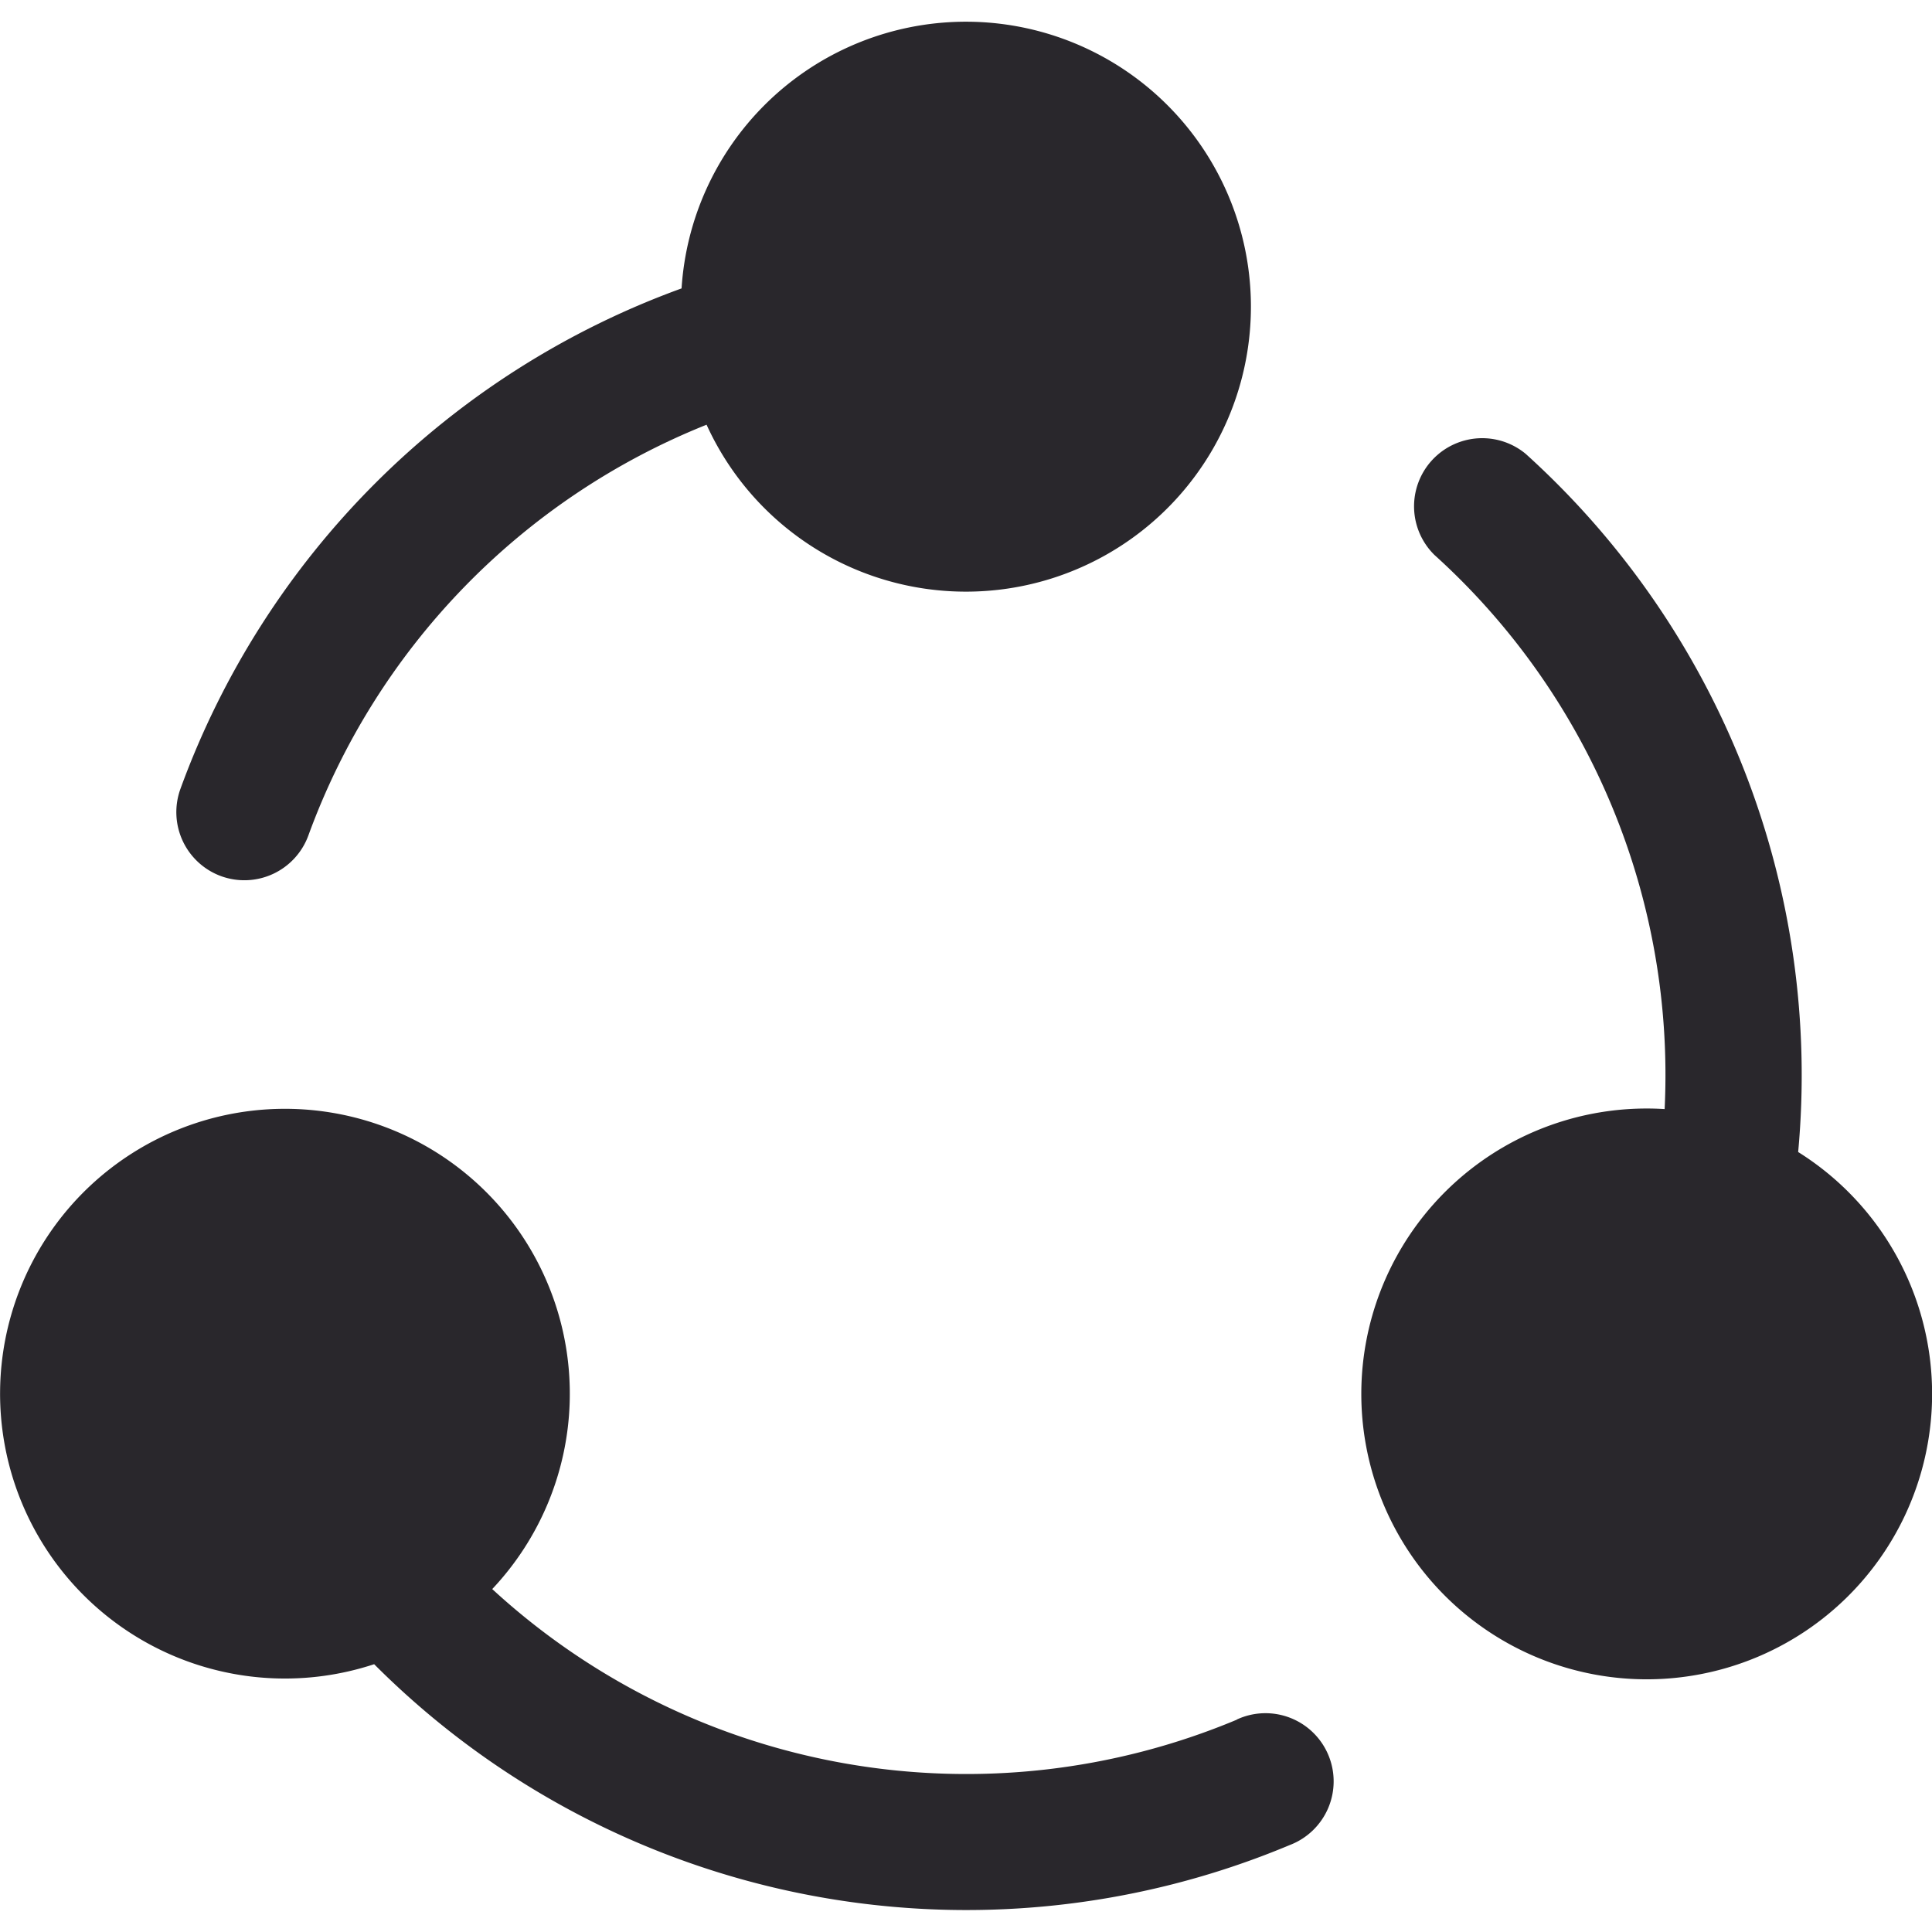 <svg xmlns="http://www.w3.org/2000/svg" xmlns:xlink="http://www.w3.org/1999/xlink" width="18" height="18" viewBox="0 0 18 18"><defs><style>.a{fill:#29272c;}.b{clip-path:url(#a);}</style><clipPath id="a"><rect class="a" width="18" height="18" transform="translate(391 424)"/></clipPath></defs><g class="b" transform="translate(-391 -424)"><g transform="translate(391 424)"><path class="a" d="M11.523,16.022a6.524,6.524,0,0,1-6.937-1.217,2.654,2.654,0,1,0-1.1.7,7.793,7.793,0,0,0,8.53,1.685.635.635,0,1,0-.492-1.17Z"/><path class="a" d="M2.06,8.163a.635.635,0,0,0,.813-.379A6.53,6.53,0,0,1,6.583,3.957a2.655,2.655,0,1,0-.233-1.27A7.8,7.8,0,0,0,1.681,7.35a.635.635,0,0,0,.379.813Z"/><path class="a" d="M16.753,10.734a7.8,7.8,0,0,0-2.539-6.506.635.635,0,0,0-.85.942,6.529,6.529,0,0,1,2.145,5.163,2.659,2.659,0,1,0,1.244.4Z"/></g></g></svg>